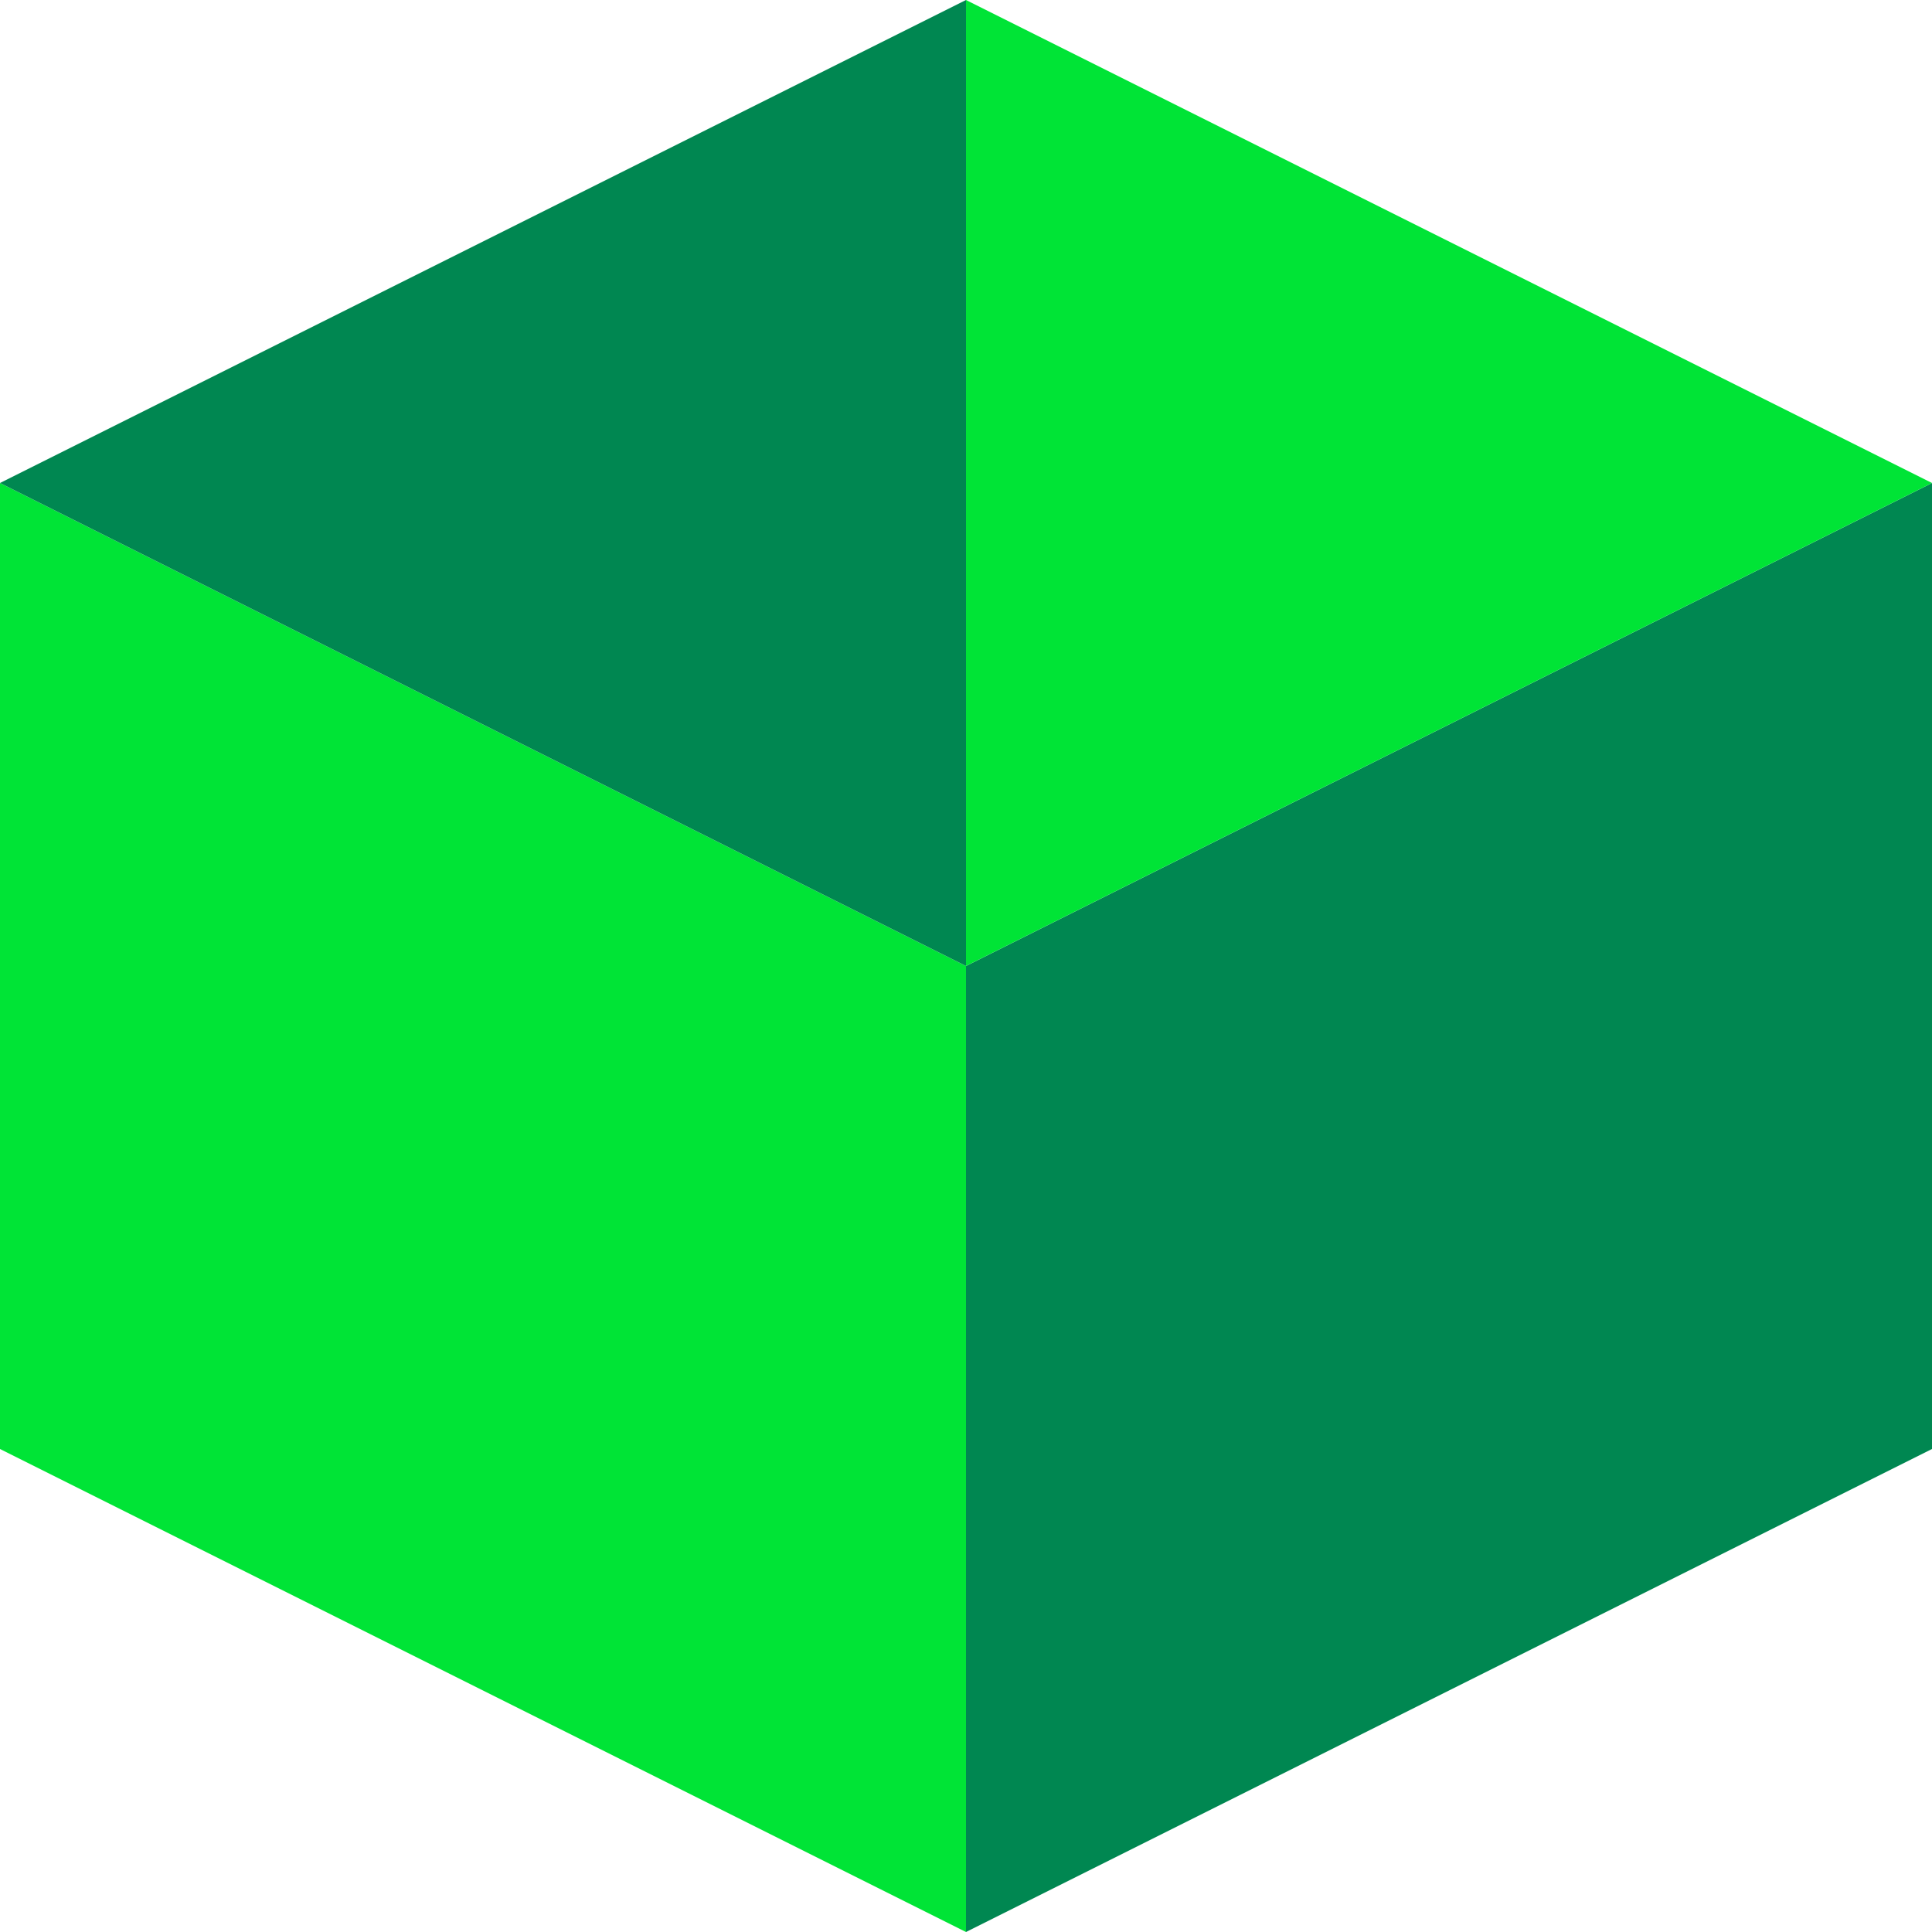 <?xml version="1.0" encoding="UTF-8" standalone="no"?>
<svg
   xmlns:dc="http://purl.org/dc/elements/1.1/"
   xmlns:cc="http://creativecommons.org/ns#"
   xmlns:rdf="http://www.w3.org/1999/02/22-rdf-syntax-ns#"
   xmlns:svg="http://www.w3.org/2000/svg"
   xmlns="http://www.w3.org/2000/svg"
   xmlns:sodipodi="http://sodipodi.sourceforge.net/DTD/sodipodi-0.dtd"
   xmlns:inkscape="http://www.inkscape.org/namespaces/inkscape"
   height="16"
   viewBox="0 0 16 16"
   width="16"
   version="1.1"
   id="svg4"
   sodipodi:docname="icon_ctrl_inventory.svg"
   inkscape:version="0.92.4 (5da689c313, 2019-01-14)">
  <defs
     id="defs8" />
  <sodipodi:namedview
     pagecolor="#ffffff"
     bordercolor="#666666"
     borderopacity="1"
     objecttolerance="10"
     gridtolerance="10"
     guidetolerance="10"
     inkscape:pageopacity="0"
     inkscape:pageshadow="2"
     inkscape:window-width="2498"
     inkscape:window-height="1417"
     id="namedview6"
     showgrid="true"
     inkscape:zoom="7.375"
     inkscape:cx="-7.9357232"
     inkscape:cy="19.258617"
     inkscape:window-x="54"
     inkscape:window-y="-8"
     inkscape:window-maximized="1"
     inkscape:current-layer="svg4"
     inkscape:snap-grids="true"
     inkscape:snap-bbox="true"
     inkscape:snap-center="true"
     inkscape:snap-others="true">
    <inkscape:grid
       type="xygrid"
       id="grid4520" />
  </sodipodi:namedview>
  <path
     style="fill:#00e436;fill-opacity:1;stroke:none;stroke-width:1.333px;stroke-linecap:butt;stroke-linejoin:miter;stroke-opacity:1"
     d="M -1e-7,4 V 12 l 8,4 V 8 Z"
     id="path818"
     inkscape:connector-curvature="0" />
  <path
     style="fill:#008751;fill-opacity:1;stroke:none;stroke-width:1.333px;stroke-linecap:butt;stroke-linejoin:miter;stroke-opacity:1"
     d="M 8,8 16,4 V 12 l -8,4 z"
     id="path820"
     inkscape:connector-curvature="0" />
  <path
     style="fill:#008751;fill-opacity:1;stroke:none;stroke-width:1.333px;stroke-linecap:butt;stroke-linejoin:miter;stroke-opacity:1"
     d="M 8,-1e-7 -1e-7,4 8,8 Z"
     id="path1432"
     inkscape:connector-curvature="0"
     sodipodi:nodetypes="cccc" />
  <path
     style="fill:#00e436;fill-opacity:1;stroke:none;stroke-width:1.333px;stroke-linecap:butt;stroke-linejoin:miter;stroke-opacity:1"
     d="M 8,-1e-7 16,4 8,8 Z"
     id="path1434"
     inkscape:connector-curvature="0"
     sodipodi:nodetypes="cccc" />
</svg>
